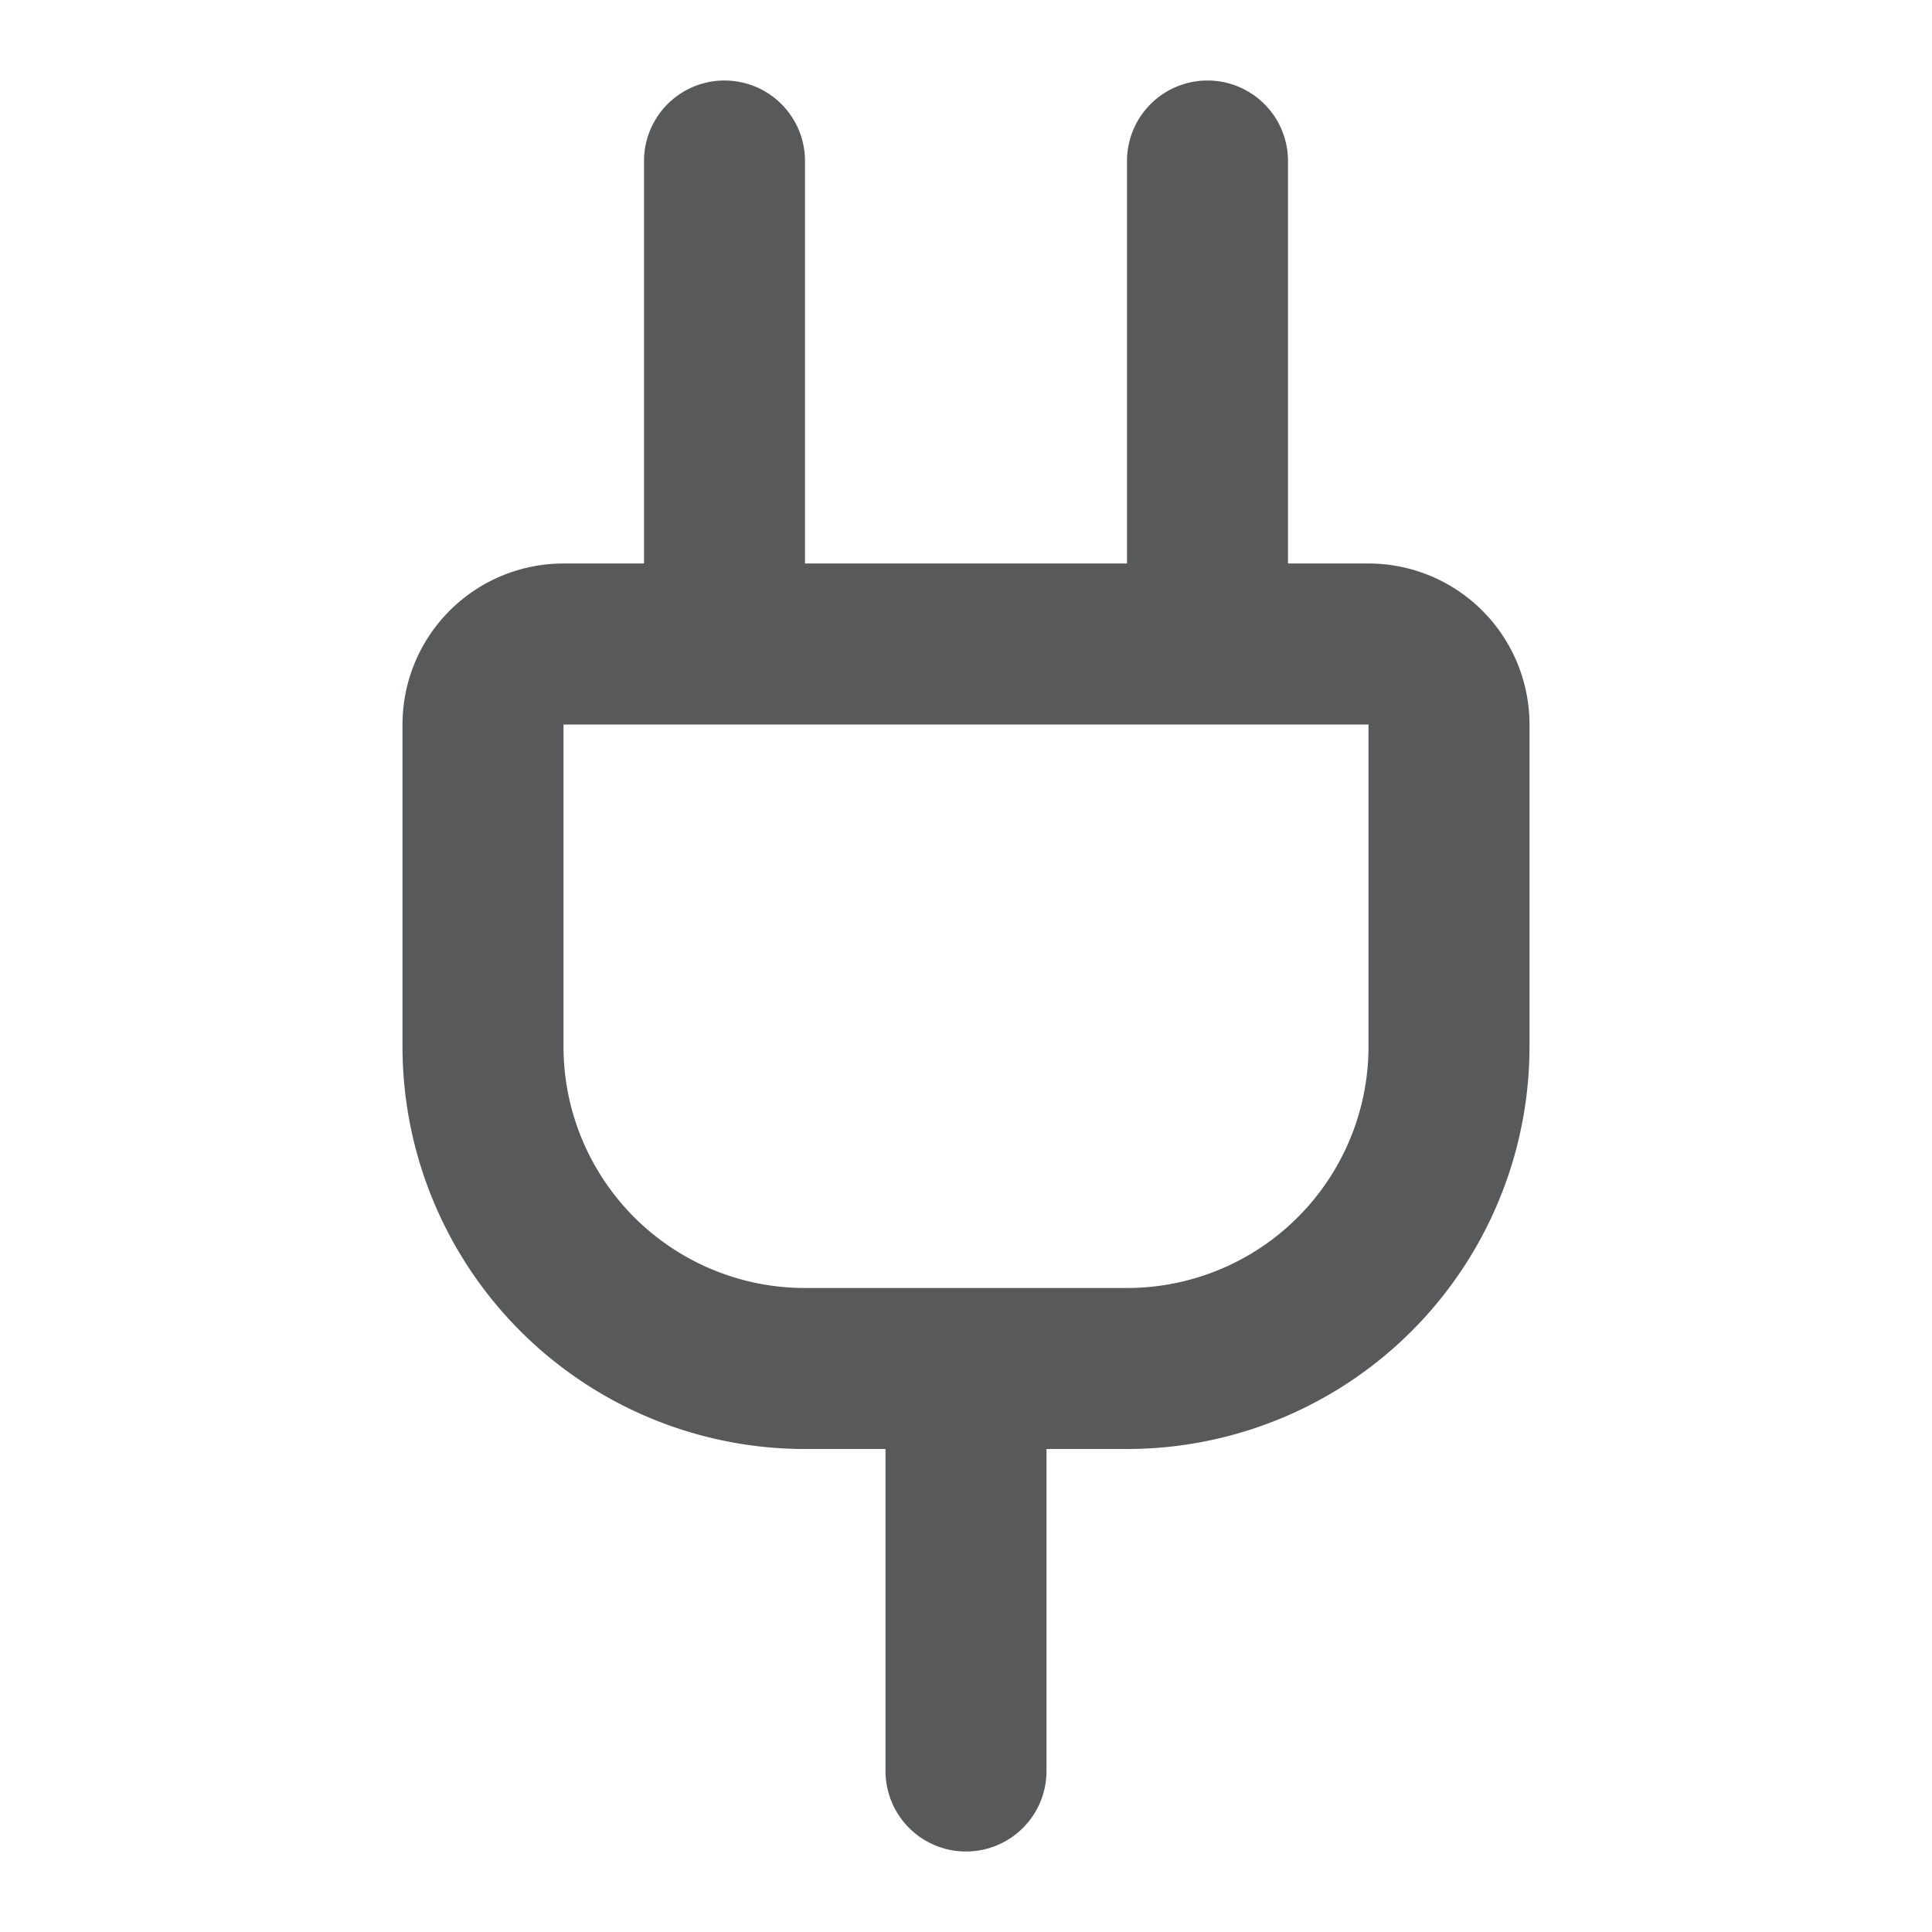 <svg xmlns="http://www.w3.org/2000/svg" width="200" height="200" viewBox="0 0 24 24"><path fill="none" stroke="#58595B" stroke-linecap="round" stroke-linejoin="round" stroke-width="2" d="M12 22v-5m3-9V2m2 6a1 1 0 0 1 1 1v4a4 4 0 0 1-4 4h-4a4 4 0 0 1-4-4V9a1 1 0 0 1 1-1zM9 8V2"/></svg>